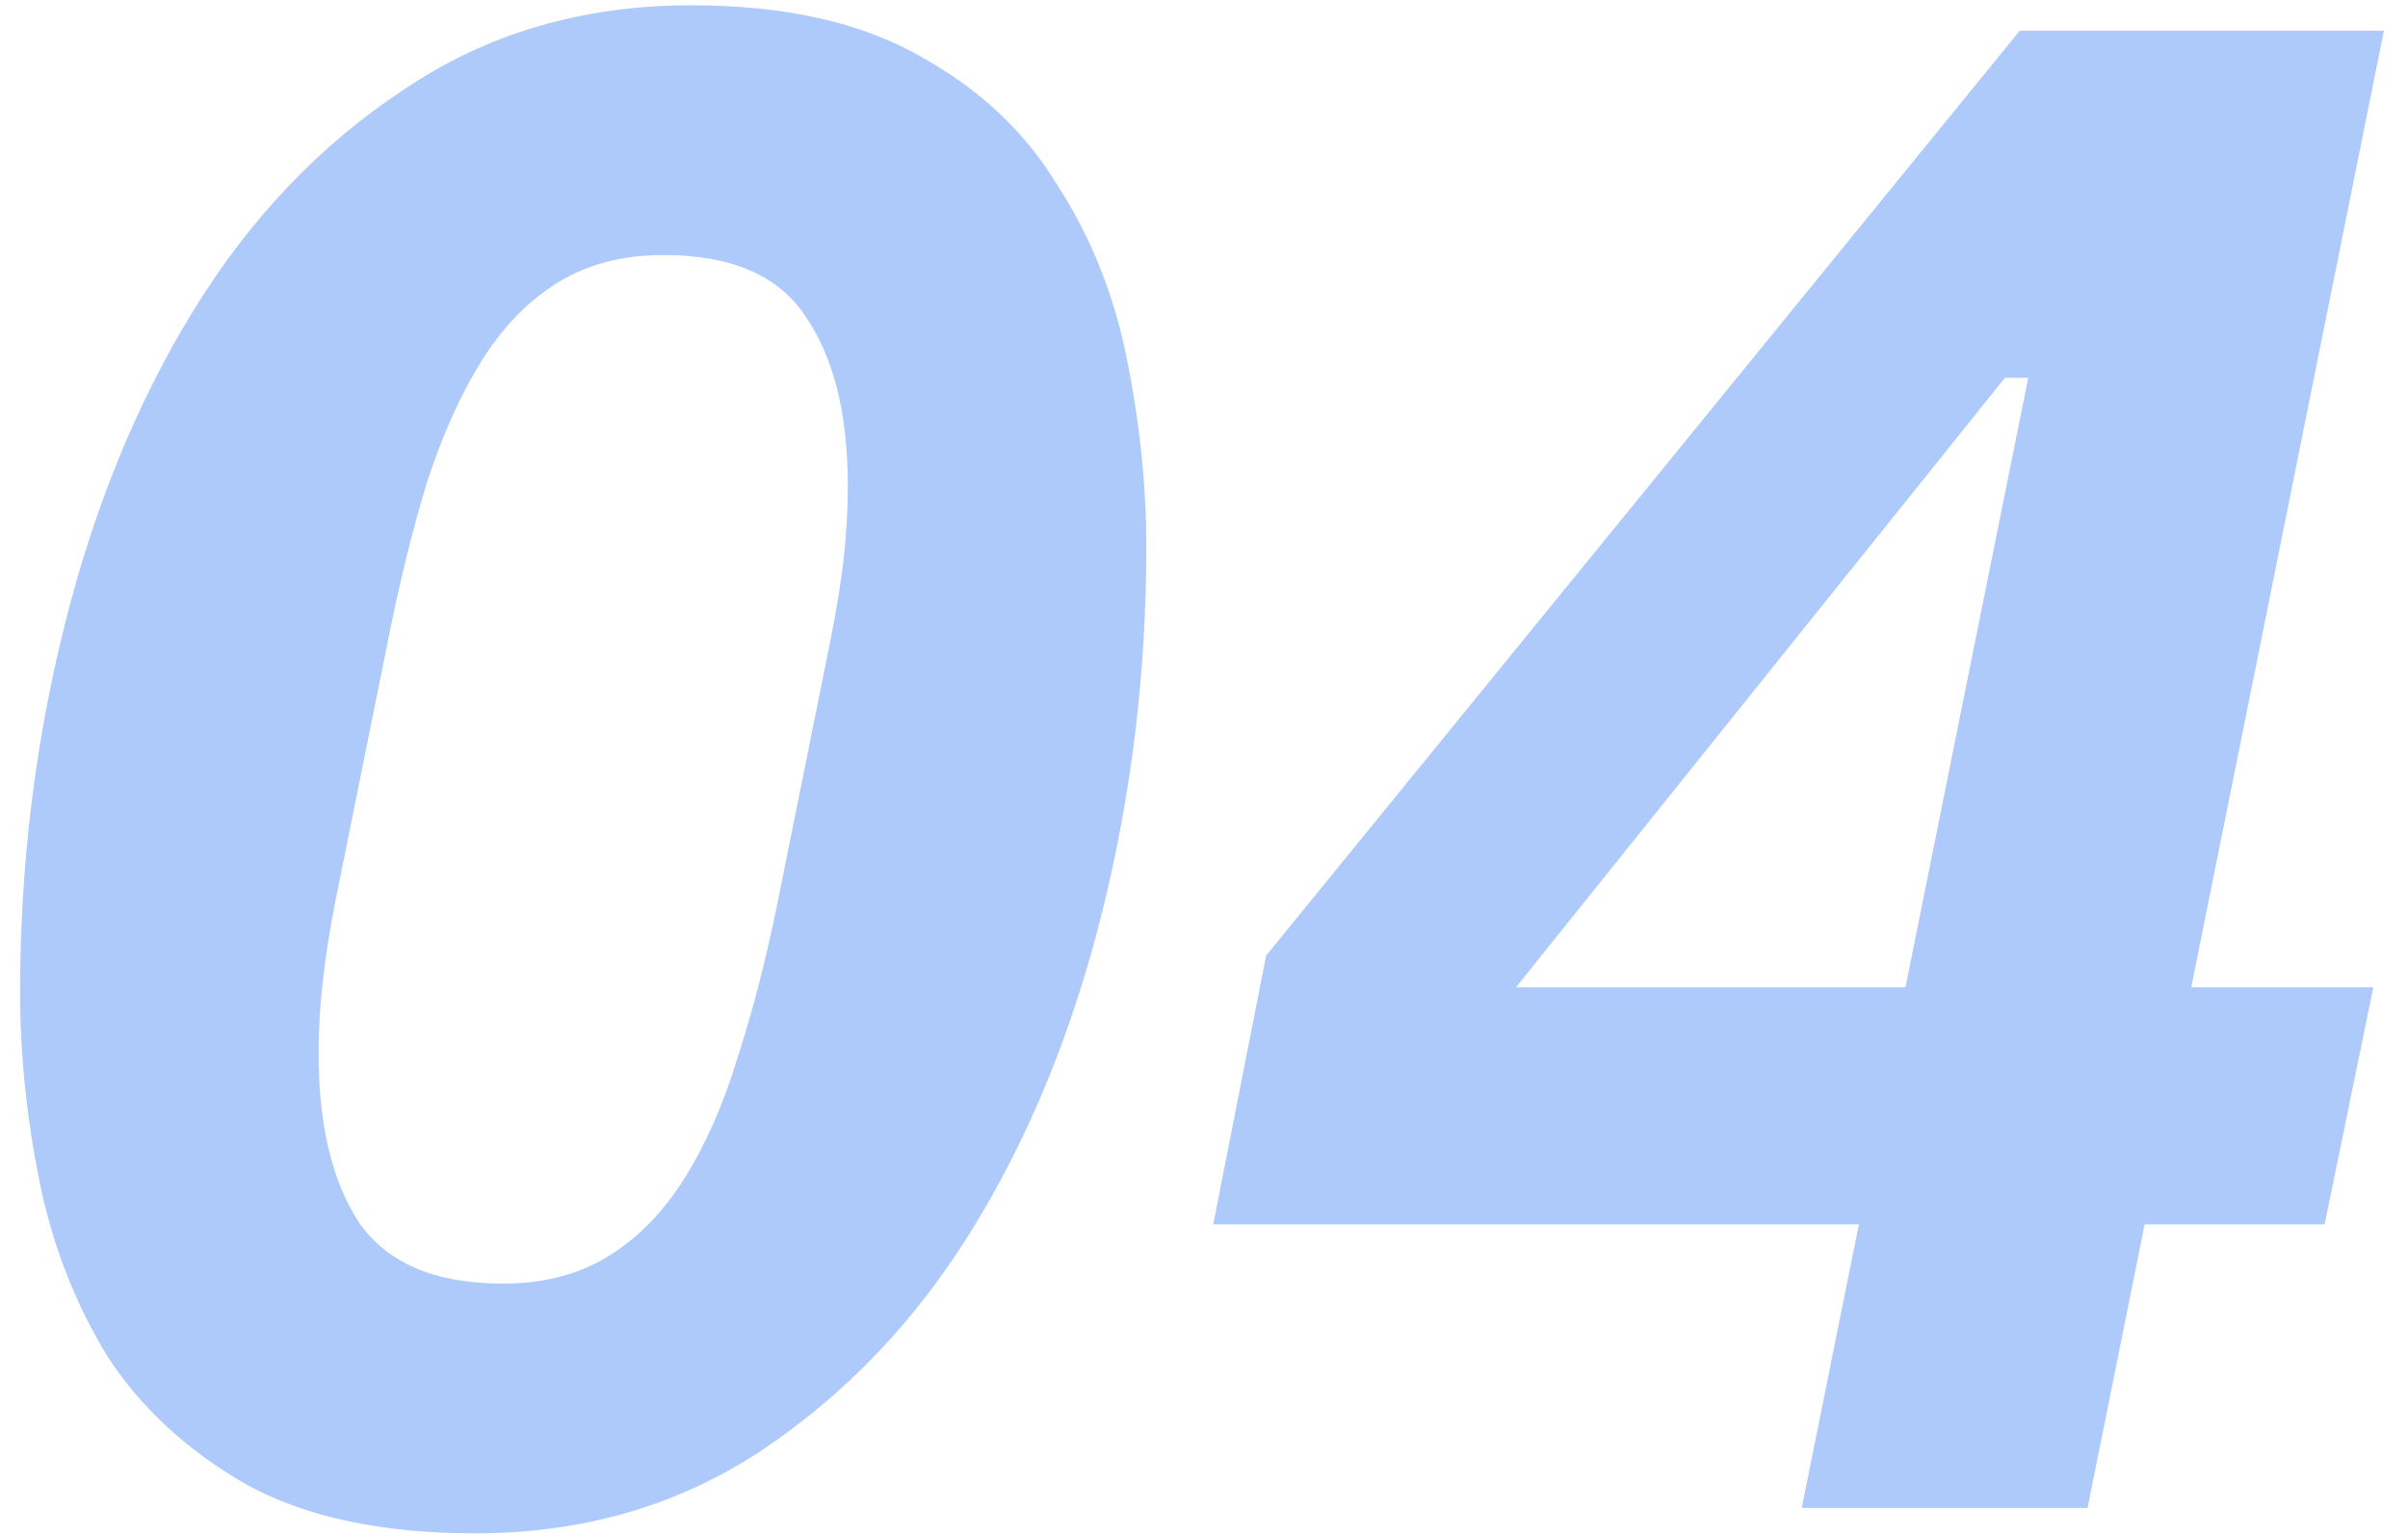 <?xml version="1.0" encoding="UTF-8"?> <svg xmlns="http://www.w3.org/2000/svg" width="91" height="58" viewBox="0 0 91 58" fill="none"> <path d="M17.96 57.96C14.44 57.96 11.56 57.347 9.32 56.12C7.08 54.84 5.32 53.213 4.04 51.24C2.813 49.213 1.96 47 1.48 44.6C1 42.2 0.76 39.827 0.76 37.48C0.76 32.733 1.32 28.12 2.44 23.64C3.56 19.16 5.187 15.187 7.32 11.72C9.453 8.253 12.093 5.48 15.24 3.4C18.387 1.267 22.013 0.2 26.12 0.2C29.64 0.2 32.52 0.84 34.76 2.12C37 3.347 38.733 4.973 39.96 7C41.24 8.973 42.12 11.187 42.6 13.64C43.08 16.04 43.32 18.387 43.32 20.68C43.32 25.427 42.76 30.04 41.64 34.52C40.52 39 38.893 42.973 36.76 46.44C34.627 49.907 31.96 52.707 28.76 54.84C25.613 56.92 22.013 57.96 17.96 57.96ZM19 48.52C20.547 48.52 21.88 48.173 23 47.48C24.12 46.787 25.08 45.8 25.88 44.52C26.68 43.24 27.347 41.72 27.88 39.96C28.467 38.147 28.973 36.173 29.4 34.04L31.4 24.12C31.613 23.053 31.773 22.067 31.88 21.16C31.987 20.2 32.04 19.267 32.04 18.36C32.04 15.64 31.507 13.507 30.44 11.96C29.427 10.413 27.64 9.64 25.08 9.64C23.533 9.64 22.2 9.987 21.08 10.68C19.96 11.373 19 12.36 18.2 13.64C17.4 14.92 16.707 16.467 16.12 18.28C15.587 20.04 15.107 21.987 14.68 24.12L12.68 34.04C12.467 35.107 12.307 36.12 12.2 37.08C12.093 37.987 12.04 38.893 12.04 39.8C12.04 42.52 12.547 44.653 13.56 46.2C14.627 47.747 16.44 48.52 19 48.52ZM68.089 57L70.249 46.28H45.849L47.849 36.12L76.329 1.16H90.089L82.809 37.32H89.689L87.849 46.28H81.049L78.889 57H68.089ZM57.289 37.32H72.009L76.649 14.28H75.769L57.289 37.32Z" fill="#ADCAFA"></path> </svg> 